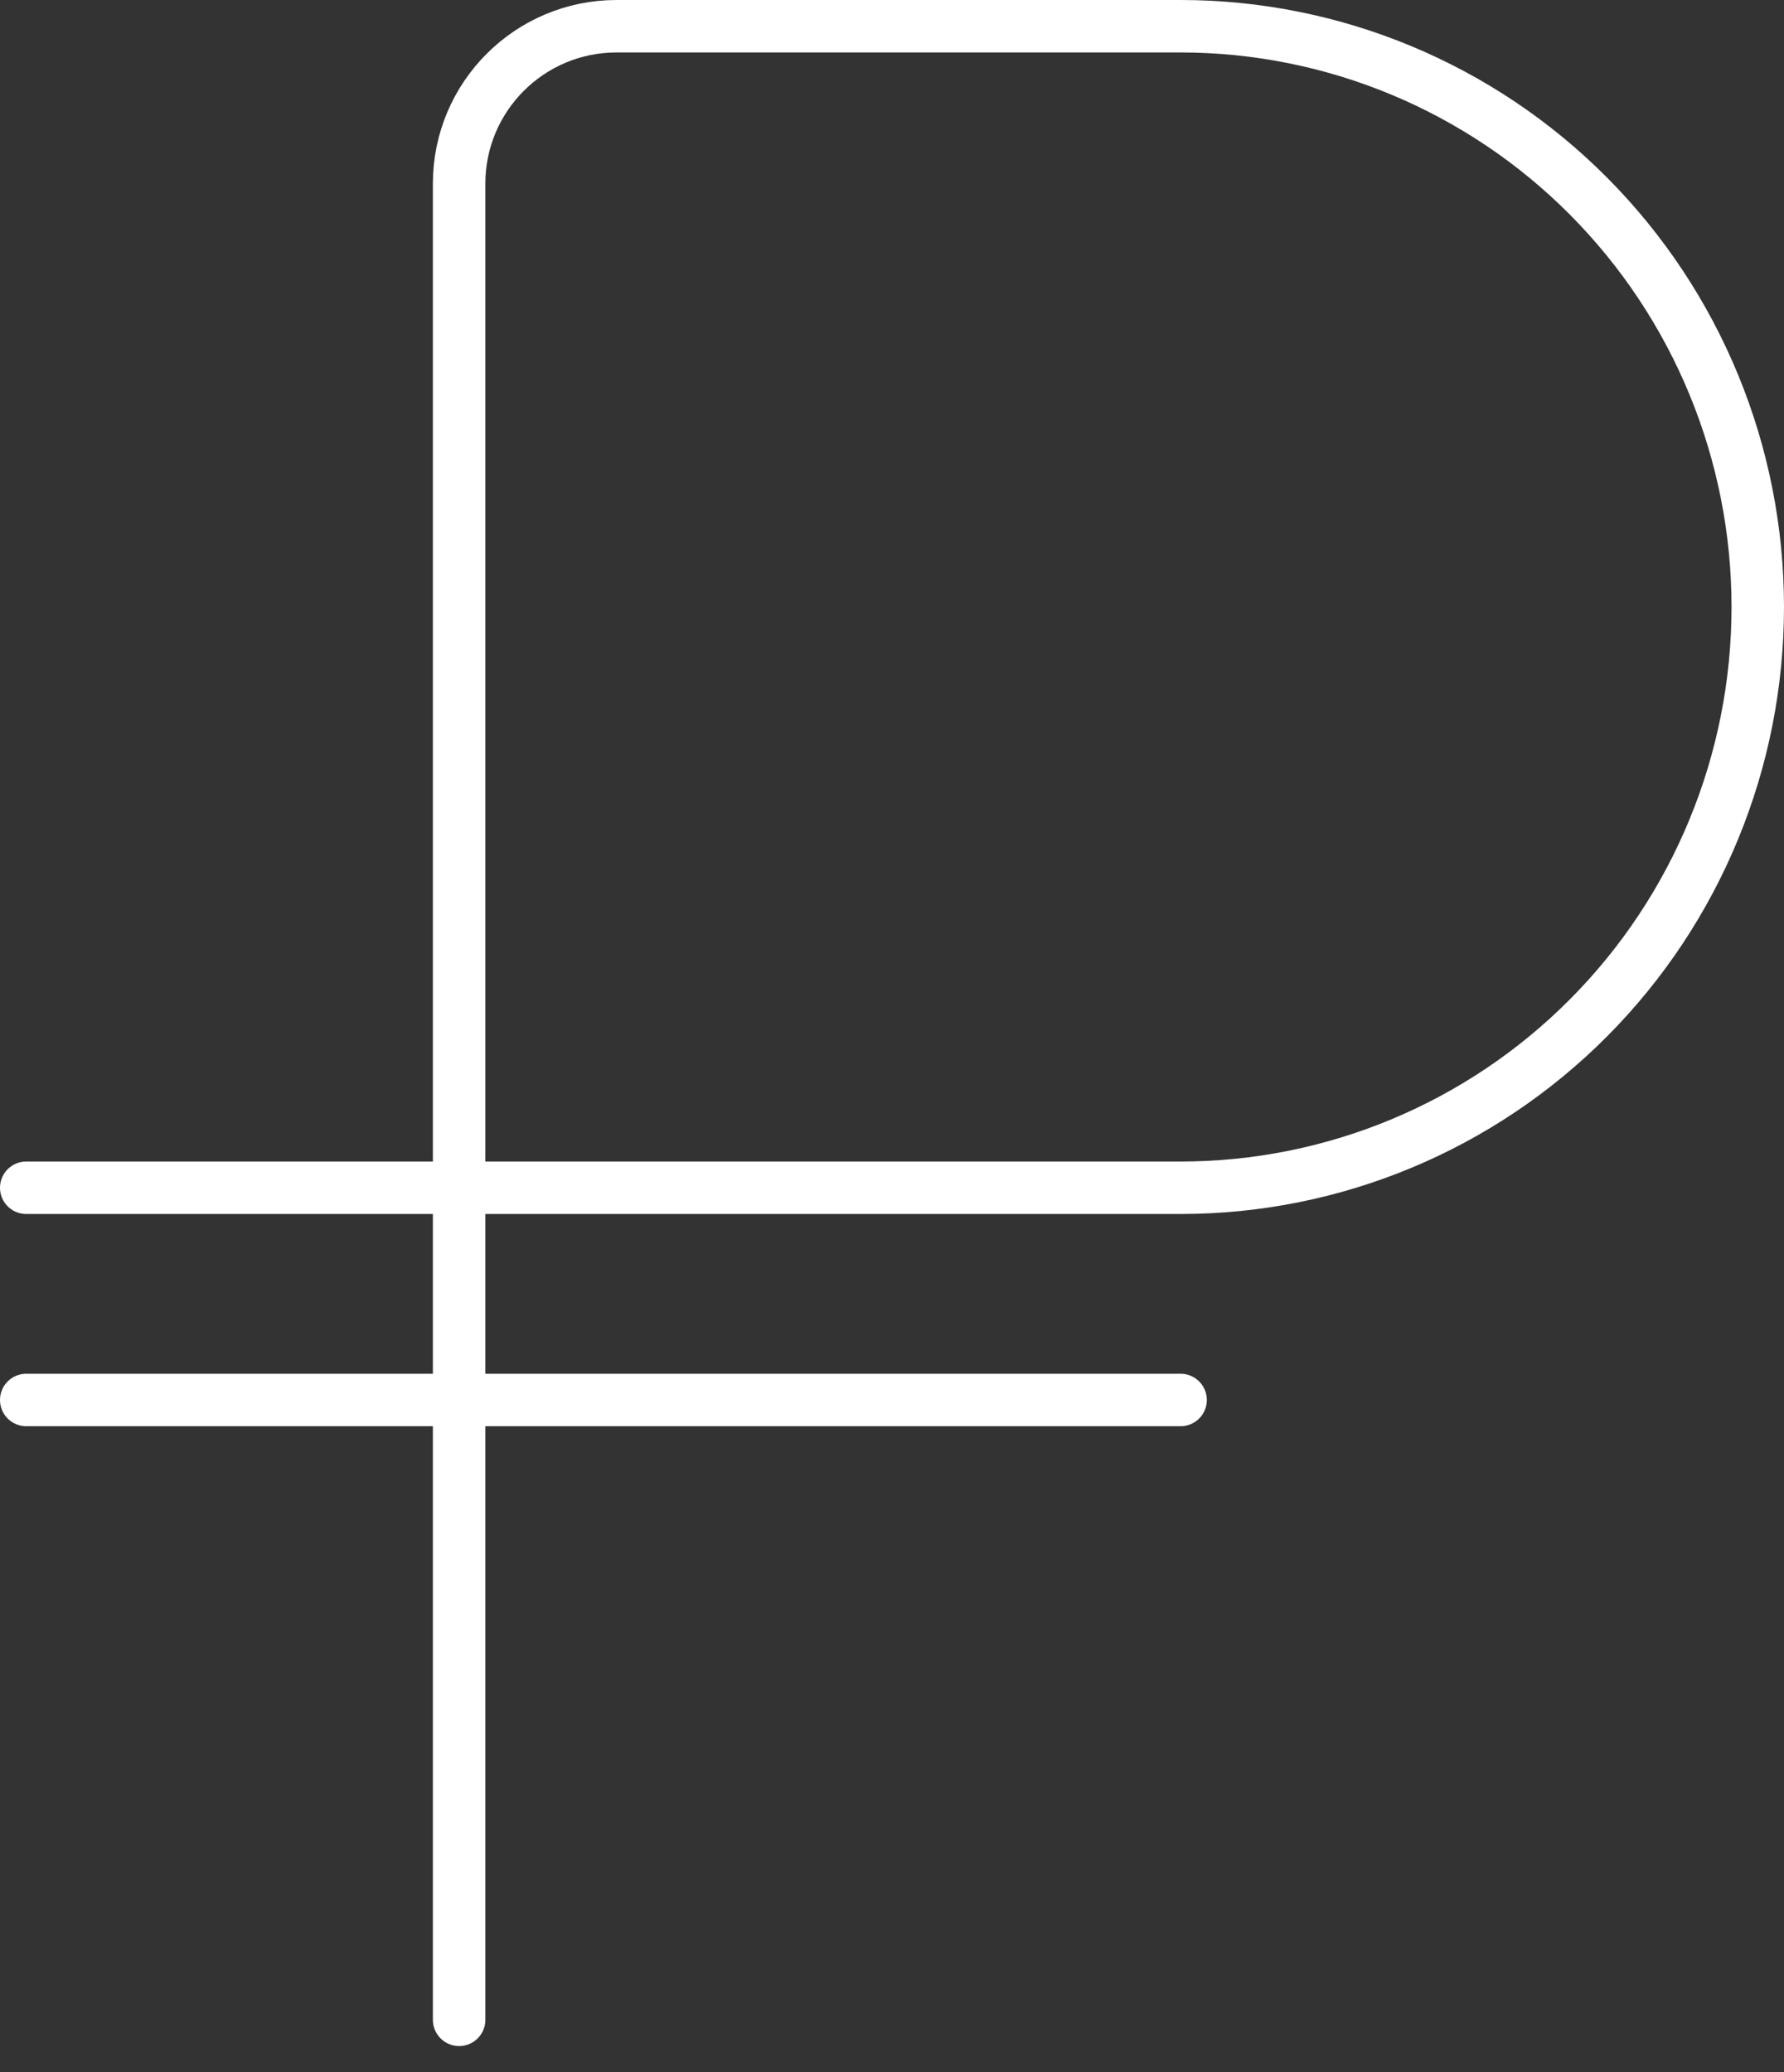 <svg width="68" height="79" viewBox="0 0 68 79" fill="none" xmlns="http://www.w3.org/2000/svg">
<rect x="0" y="0" width="68" height="79" fill="#333333" stroke="none"/>
<path d="M1 45.28H23H45C50.835 45.28 56.431 42.947 60.556 38.795C64.682 34.643 67 29.012 67 23.14C67 17.268 64.682 11.637 60.556 7.485C56.431 3.333 50.835 1 45 1H23.5C20.186 1 17.5 3.686 17.5 7V77M1 53.37H45" stroke="white" stroke-width="2" stroke-miterlimit="10" stroke-linecap="round" stroke-linejoin="round"/>
</svg>
